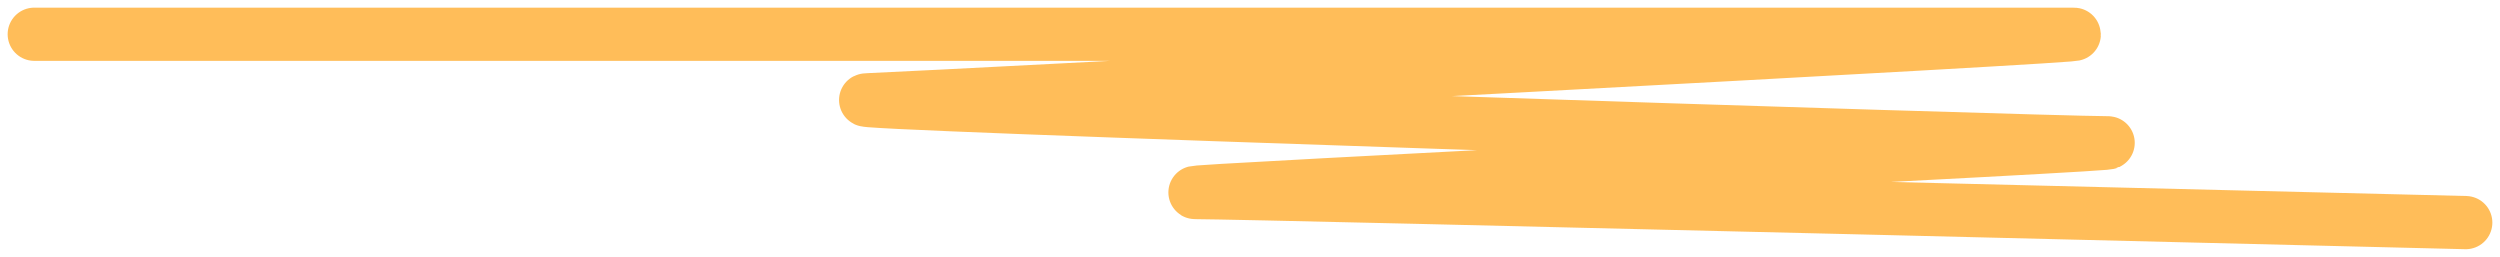 <?xml version="1.0" encoding="utf-8"?>
<svg xmlns="http://www.w3.org/2000/svg" fill="none" height="100%" overflow="visible" preserveAspectRatio="none" style="display: block;" viewBox="0 0 146 15" width="100%">
<path d="M2 2C2 2 117.691 2 121.023 2C124.354 2 54.733 5.667 50.712 5.826C46.691 5.986 119.529 8.337 122.976 8.337C126.422 8.337 66.796 11.246 69.898 11.246C73 11.246 144 13 144 13" id="Line 2" stroke="#FFBD59" stroke-linecap="round" stroke-width="3.107"/>
</svg>